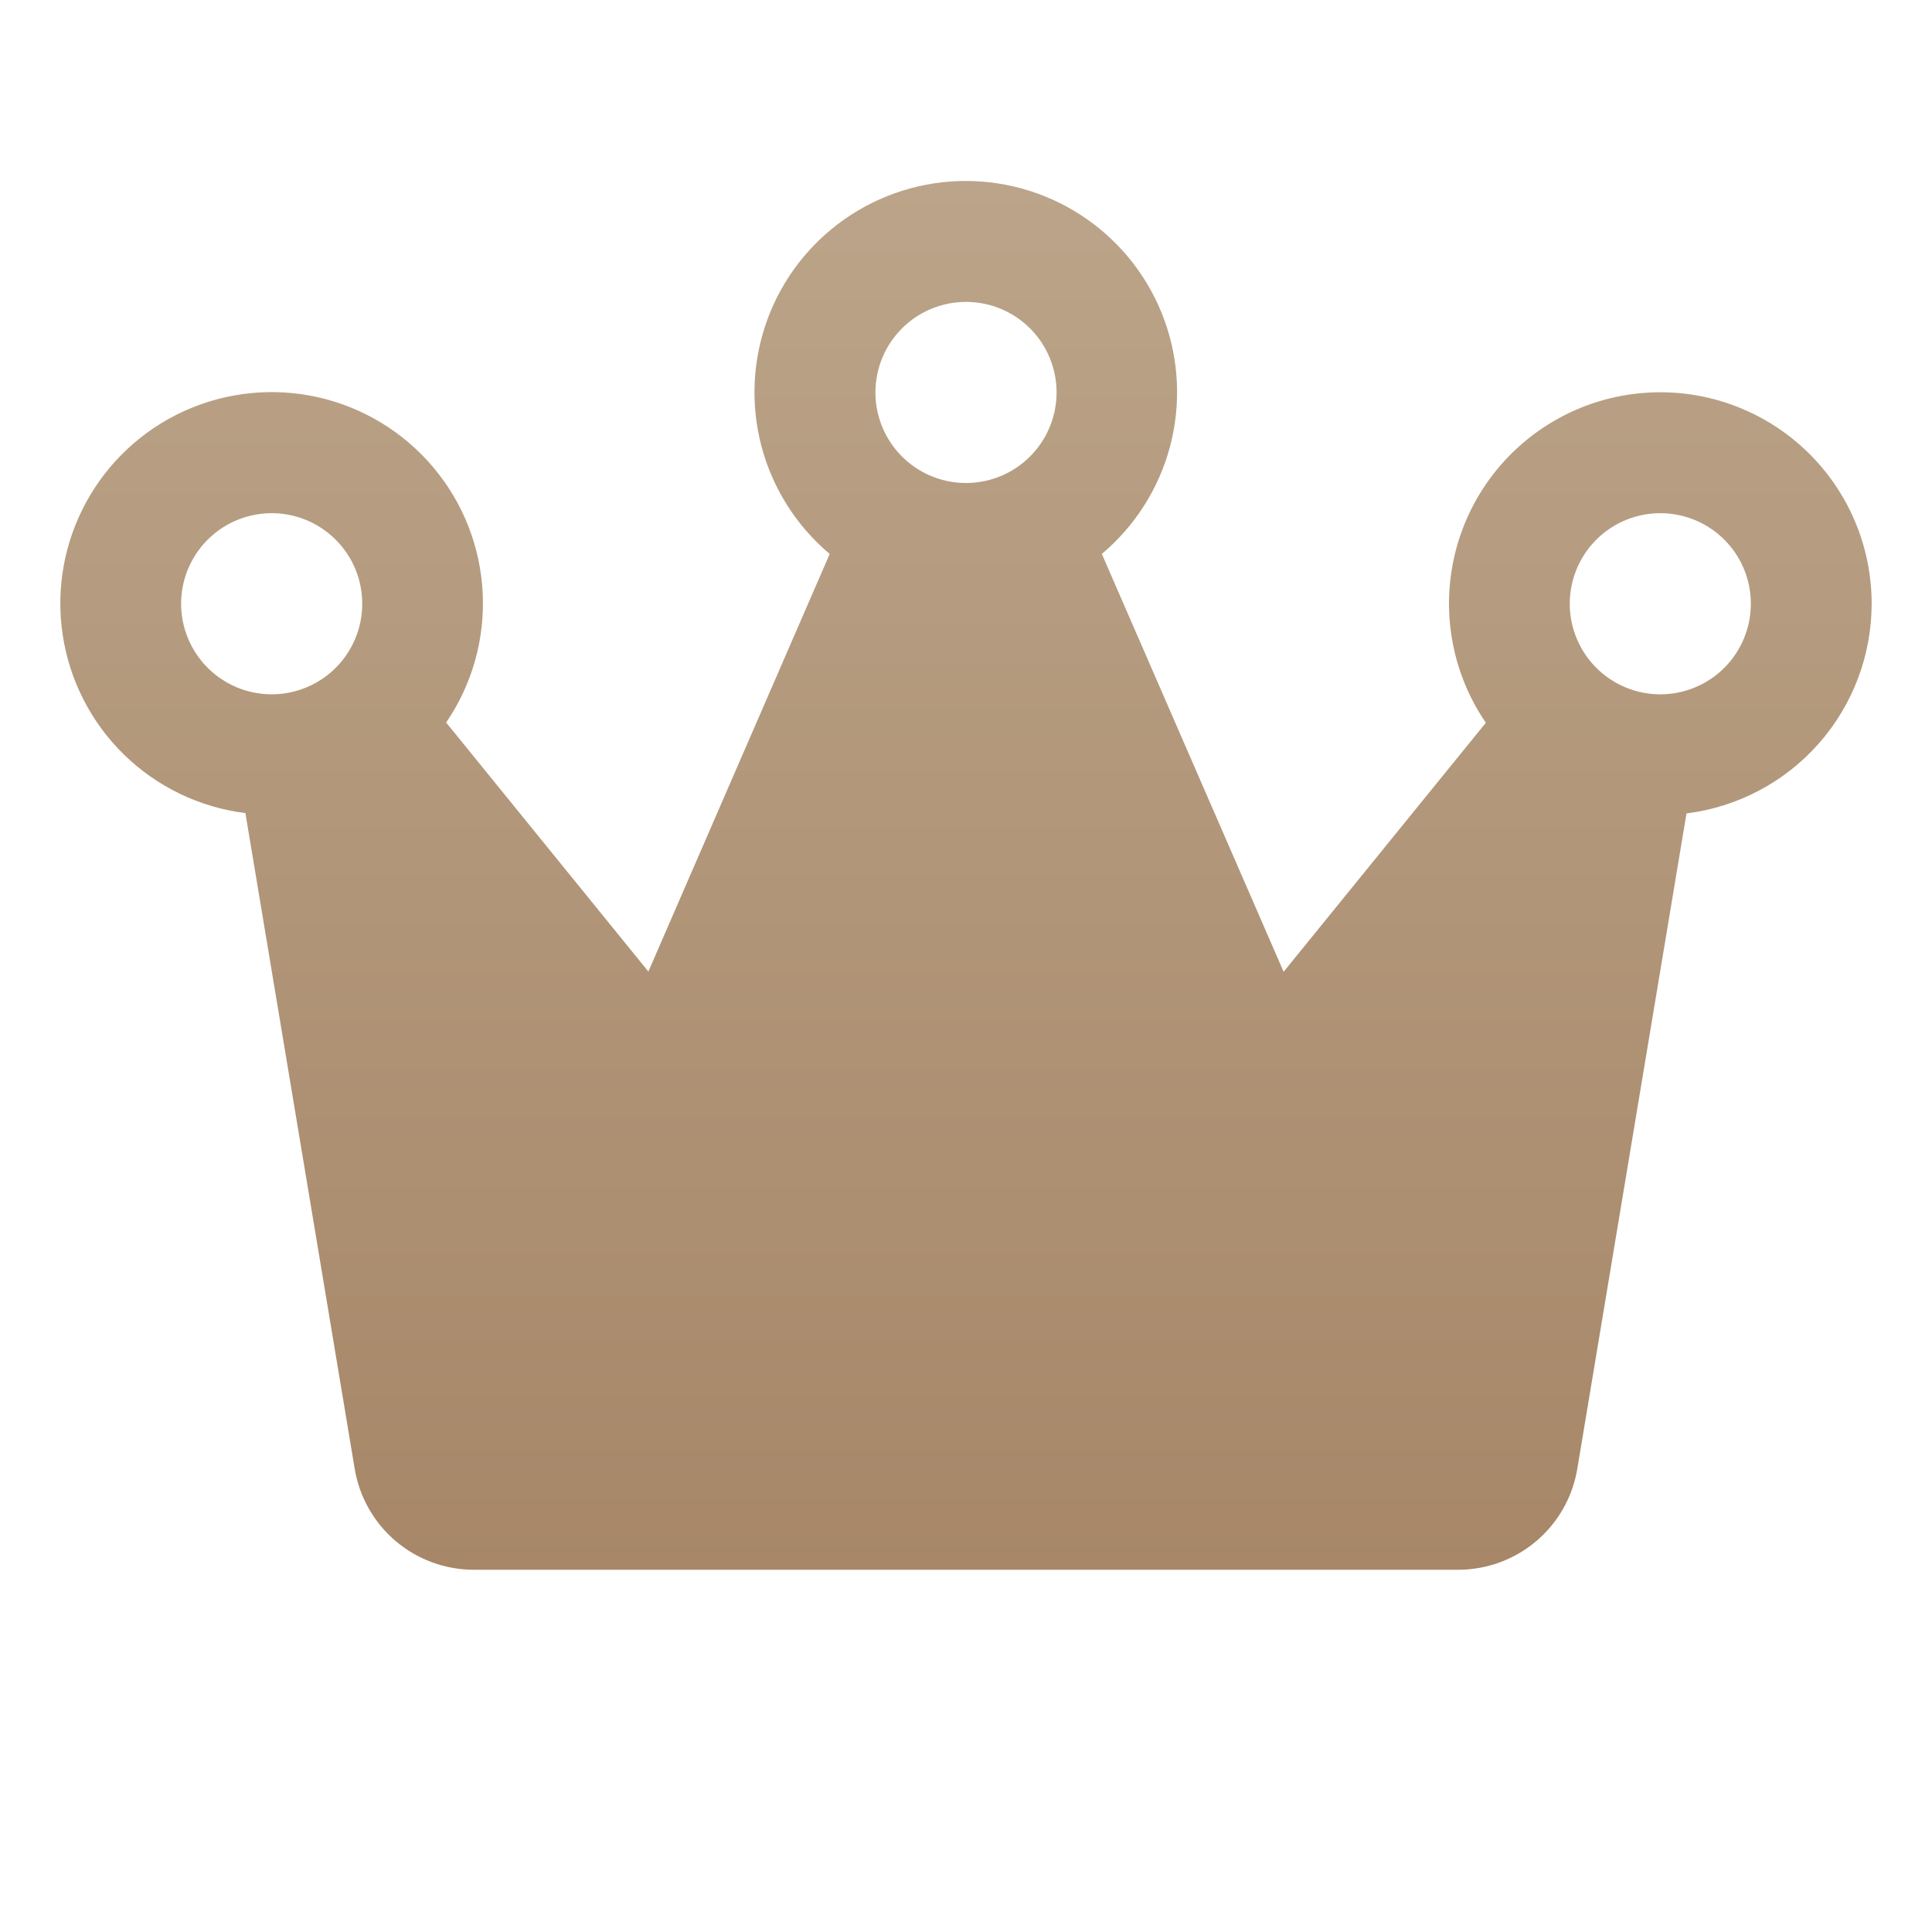 <svg width="42" height="42" viewBox="0 0 42 42" fill="none" xmlns="http://www.w3.org/2000/svg">
<path d="M40.688 13.125C40.688 12.405 40.52 11.696 40.196 11.053C39.872 10.411 39.402 9.854 38.823 9.426C38.244 8.999 37.573 8.713 36.864 8.592C36.155 8.472 35.427 8.519 34.74 8.731C34.052 8.943 33.424 9.314 32.906 9.813C32.388 10.313 31.994 10.927 31.757 11.606C31.52 12.285 31.445 13.011 31.54 13.724C31.634 14.437 31.895 15.118 32.301 15.712L27.905 21.126L23.953 12.042C24.674 11.435 25.191 10.622 25.434 9.712C25.676 8.801 25.634 7.838 25.311 6.953C24.988 6.068 24.401 5.304 23.628 4.764C22.857 4.224 21.937 3.934 20.995 3.934C20.053 3.934 19.134 4.224 18.362 4.764C17.59 5.304 17.002 6.068 16.68 6.953C16.357 7.838 16.314 8.801 16.556 9.712C16.799 10.622 17.316 11.435 18.037 12.042L14.095 21.121L9.699 15.707C10.264 14.88 10.543 13.891 10.493 12.89C10.444 11.89 10.069 10.933 9.425 10.166C8.781 9.399 7.904 8.862 6.928 8.639C5.952 8.416 4.929 8.519 4.016 8.93C3.103 9.342 2.35 10.041 1.871 10.921C1.392 11.801 1.213 12.813 1.363 13.803C1.512 14.793 1.981 15.708 2.698 16.407C3.415 17.106 4.341 17.552 5.335 17.676L7.711 31.931C7.813 32.544 8.129 33.101 8.603 33.503C9.077 33.904 9.678 34.125 10.3 34.125H31.7C32.322 34.125 32.923 33.904 33.397 33.503C33.871 33.101 34.187 32.544 34.289 31.931L36.663 17.683C37.774 17.544 38.796 17.004 39.537 16.165C40.278 15.326 40.687 14.245 40.688 13.125ZM21 6.563C21.389 6.563 21.77 6.678 22.094 6.894C22.418 7.111 22.67 7.418 22.819 7.778C22.968 8.138 23.007 8.533 22.931 8.915C22.855 9.297 22.667 9.648 22.392 9.923C22.117 10.199 21.766 10.386 21.384 10.462C21.002 10.538 20.606 10.499 20.247 10.35C19.887 10.201 19.579 9.949 19.363 9.625C19.147 9.301 19.031 8.921 19.031 8.531C19.031 8.009 19.239 7.508 19.608 7.139C19.977 6.77 20.478 6.563 21 6.563ZM3.937 13.125C3.937 12.736 4.053 12.355 4.269 12.031C4.486 11.707 4.793 11.455 5.153 11.306C5.513 11.157 5.908 11.118 6.29 11.194C6.672 11.27 7.023 11.458 7.298 11.733C7.574 12.008 7.761 12.359 7.837 12.741C7.913 13.123 7.874 13.519 7.725 13.878C7.576 14.238 7.324 14.546 7 14.762C6.676 14.978 6.296 15.094 5.906 15.094C5.384 15.094 4.883 14.886 4.514 14.517C4.145 14.148 3.937 13.647 3.937 13.125ZM36.094 15.094C35.704 15.094 35.324 14.978 35 14.762C34.676 14.546 34.424 14.238 34.275 13.878C34.126 13.519 34.087 13.123 34.163 12.741C34.239 12.359 34.426 12.008 34.702 11.733C34.977 11.458 35.328 11.27 35.71 11.194C36.092 11.118 36.487 11.157 36.847 11.306C37.207 11.455 37.514 11.707 37.731 12.031C37.947 12.355 38.062 12.736 38.062 13.125C38.062 13.647 37.855 14.148 37.486 14.517C37.117 14.886 36.616 15.094 36.094 15.094Z" fill="url(#paint0_linear_8907_665)"/>
<defs>
<linearGradient id="paint0_linear_8907_665" x1="20.999" y1="3.934" x2="20.999" y2="34.125" gradientUnits="userSpaceOnUse">
<stop stop-color="#BBA489"/>
<stop offset="1" stop-color="#A78768"/>
</linearGradient>
</defs>
</svg>
